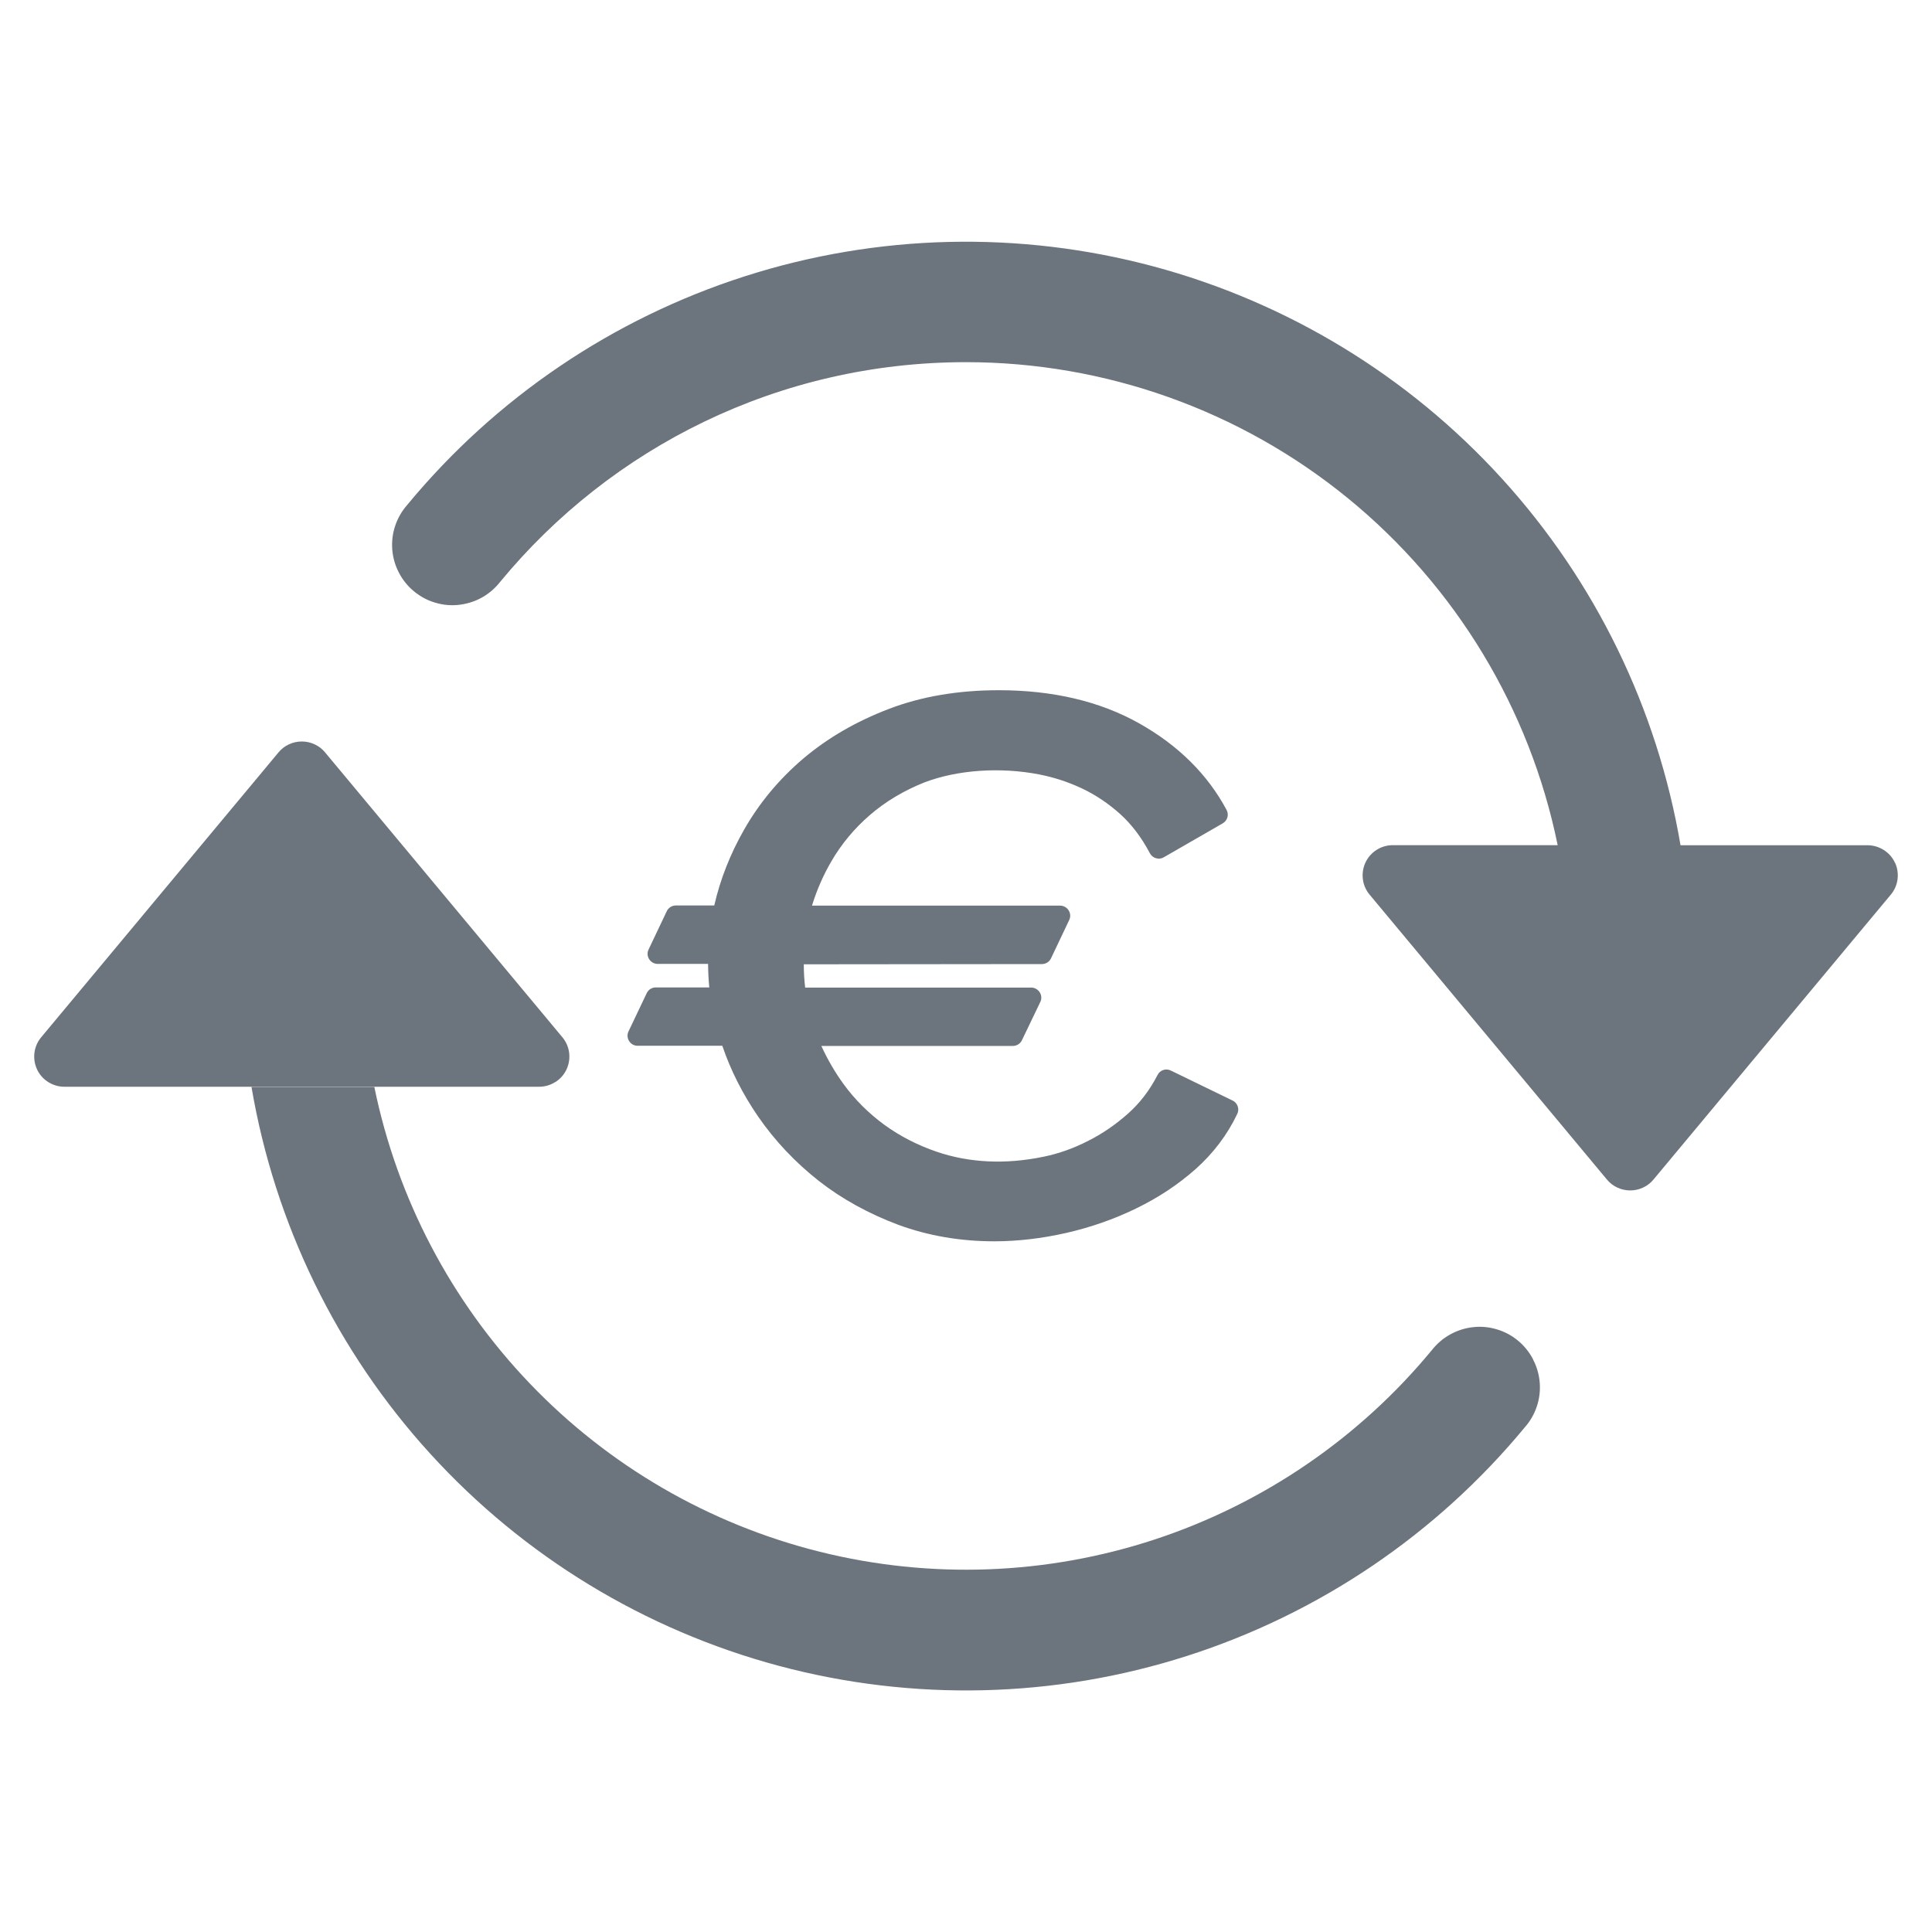 <?xml version="1.0" encoding="UTF-8"?>
<svg id="Layer_1" data-name="Layer 1" xmlns="http://www.w3.org/2000/svg" xmlns:xlink="http://www.w3.org/1999/xlink" viewBox="0 0 24 24">
  <defs>
    <style>
      .cls-1 {
        fill: none;
      }

      .cls-1, .cls-2 {
        stroke-width: 0px;
      }

      .cls-3 {
        clip-path: url(#clippath);
      }

      .cls-2 {
        fill: #6c757d;
      }
    </style>
    <clipPath id="clippath">
      <rect class="cls-1" width="24" height="24"/>
    </clipPath>
  </defs>
  <g class="cls-3">
    <g>
      <path class="cls-2" d="M23.539,10.716c-.03-.065-.078-.119-.138-.157-.06-.038-.13-.059-.201-.059h-2.324c-.289-1.7-1.059-3.282-2.221-4.557-1.161-1.275-2.665-2.189-4.331-2.635-1.666-.445-3.425-.403-5.068.123-1.643.526-3.1,1.512-4.198,2.842-.066.075-.117.163-.149.259-.032.095-.044.196-.036.296.008.1.036.198.083.287.046.089.11.168.188.232.078.064.167.112.264.14.096.029.198.038.297.026s.197-.042.284-.092c.088-.049.164-.116.226-.195,1.375-1.667,3.457-2.727,5.785-2.727,1.729-0,3.405.597,4.744,1.69,1.339,1.093,2.26,2.616,2.606,4.31h-2.049c-.071,0-.141.02-.201.059-.06.038-.108.093-.138.157-.03.065-.041.136-.032.207.009.071.038.137.084.192l2.949,3.54c.035.042.079.076.129.099s.104.035.159.035c.055,0,.109-.012.159-.035s.094-.057.129-.099l2.949-3.54c.046-.055.075-.121.084-.192.009-.071-.002-.142-.032-.207Z"/>
      <g>
        <path class="cls-2" d="M6.9,13.441c.06-.038.108-.093.138-.157.03-.065.041-.136.032-.207-.009-.071-.038-.137-.084-.192l-2.949-3.54c-.035-.042-.079-.076-.129-.099-.05-.023-.104-.035-.159-.035-.055,0-.109.012-.159.035-.05.023-.094.057-.129.099l-2.949,3.54c-.046.055-.075.121-.084.192-.009.071.002.142.032.207.03.065.078.119.138.157.06.038.13.059.201.059h5.898c.071,0,.141-.02.201-.059Z"/>
        <path class="cls-2" d="M19.044,16.885c-.047-.089-.11-.168-.188-.232-.078-.064-.167-.112-.264-.14-.096-.029-.198-.038-.297-.026-.1.011-.197.043-.284.092-.088.049-.164.116-.226.195-.901,1.091-2.094,1.906-3.438,2.349-1.345.443-2.787.496-4.161.154-1.374-.342-2.623-1.066-3.602-2.088s-1.65-2.3-1.934-3.687h-1.526c.289,1.7,1.059,3.282,2.221,4.557,1.161,1.275,2.665,2.189,4.331,2.635,1.666.445,3.425.403,5.068-.123,1.643-.526,3.1-1.512,4.198-2.841.067-.075.117-.164.149-.259s.044-.196.036-.296c-.008-.1-.036-.198-.083-.287Z"/>
      </g>
    </g>
  </g>
  <path class="cls-2" d="M15.317,13.674l-.772-.375c-.061-.031-.136-.006-.166.056-.096.187-.22.349-.368.48-.157.139-.318.249-.495.338-.177.091-.362.157-.551.196-.481.1-.931.074-1.327-.061-.235-.08-.455-.192-.652-.335-.196-.144-.368-.314-.509-.509-.106-.146-.198-.305-.274-.471h2.379c.048,0,.092-.027.113-.071l.228-.475c.019-.038.016-.084-.007-.12s-.063-.059-.106-.059h-2.808c-.011-.095-.017-.191-.017-.289l2.958-.003c.048,0,.092-.027.113-.071l.226-.476c.019-.039.016-.084-.007-.12-.022-.036-.062-.059-.105-.059h-3.083c.058-.189.137-.372.238-.546.126-.218.288-.413.482-.58.193-.167.422-.304.68-.406.406-.154.936-.192,1.421-.098.188.037.362.094.532.174.17.08.33.188.475.318.143.129.267.293.369.487.016.03.043.053.076.062.035.01.068.006.098-.012l.731-.421c.059-.034.08-.107.048-.167-.236-.442-.603-.805-1.089-1.077-.484-.272-1.07-.41-1.741-.41-.503,0-.962.078-1.364.232-.41.157-.758.359-1.063.616-.301.256-.549.554-.738.887-.171.3-.295.615-.369.939h-.477c-.048,0-.092.027-.113.071l-.226.476c-.019.039-.016.084.007.12s.062.059.105.059h.627c.001.101.006.197.015.292h-.664c-.048,0-.092.027-.113.071l-.226.475c-.019.039-.016.084.007.12.022.036.062.059.105.059h1.053c.104.307.254.602.446.881.208.301.462.569.753.798.286.224.619.407.987.545.369.136.77.205,1.192.205.289,0,.589-.035.894-.104.303-.069.594-.171.866-.303.276-.134.519-.294.741-.49.22-.196.395-.427.518-.686.03-.062.003-.136-.058-.166Z"/>
</svg>

